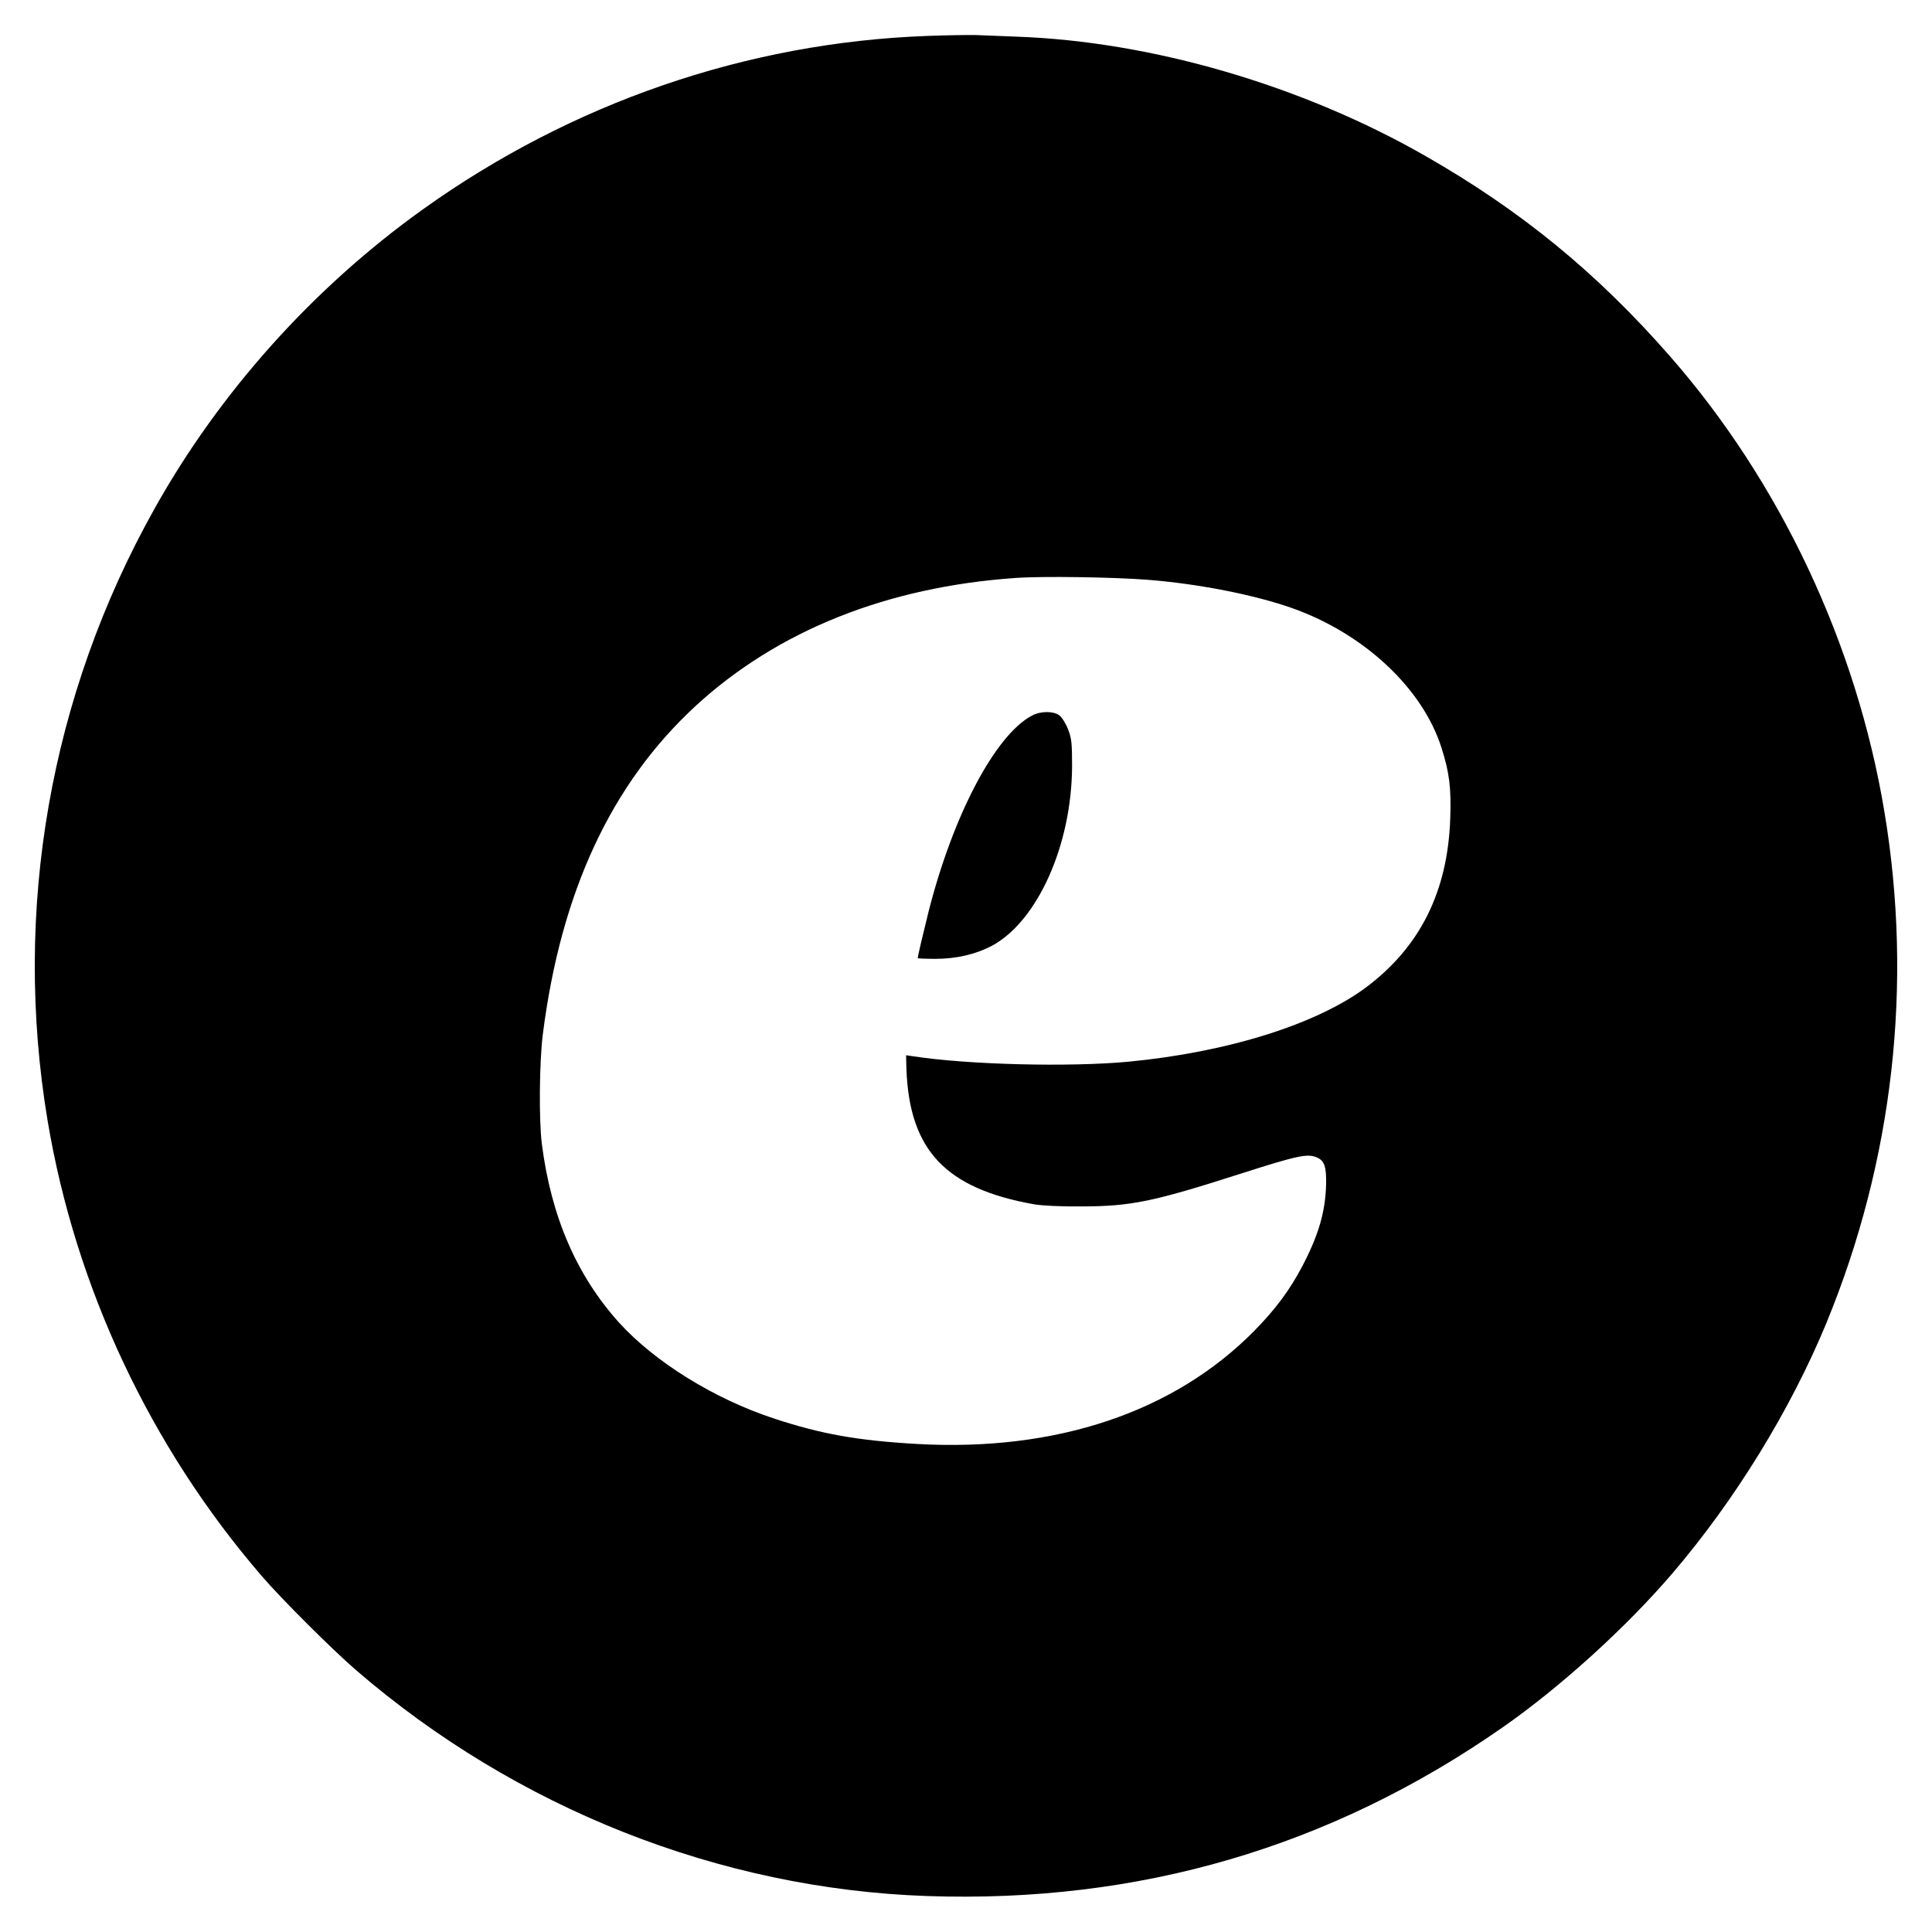 <svg xmlns="http://www.w3.org/2000/svg" version="1.1" xmlns:xlink="http://www.w3.org/1999/xlink" xmlns:svgjs="http://svgjs.com/svgjs" width="1080pt" height="1080pt"><svg version="1.0" xmlns="http://www.w3.org/2000/svg" width="1080pt" height="1080pt" viewBox="0 0 1080 1080" preserveAspectRatio="xMidYMid meet">
<g transform="translate(0,1080) scale(0.1,-0.1)" fill="#000000" stroke="none">
<path d="M5180 10599 c-1006 -37 -1985 -374 -2817 -970 -612 -438 -1136 -1022
-1500 -1674 -584 -1043 -793 -2243 -597 -3419 156 -933 574 -1823 1197 -2546
115 -133 390 -407 527 -526 896 -773 2033 -1223 3192 -1263 1186 -41 2257 273
3218 943 321 224 690 558 949 861 349 408 660 913 861 1400 373 907 485 1891
324 2857 -156 938 -583 1844 -1200 2548 -408 466 -831 812 -1364 1117 -691
396 -1532 641 -2285 668 -82 3 -186 7 -230 9 -44 1 -168 -1 -275 -5z m1235
-3040 c282 -22 598 -84 810 -159 401 -143 727 -447 833 -780 44 -138 55 -224
49 -395 -14 -407 -167 -715 -466 -941 -277 -209 -778 -366 -1333 -419 -332
-31 -900 -17 -1208 31 l-35 5 2 -78 c17 -453 219 -667 713 -755 47 -8 148 -13
270 -12 272 1 396 26 879 181 328 105 381 116 434 92 41 -18 52 -53 50 -149
-4 -155 -42 -284 -133 -458 -71 -135 -150 -241 -270 -363 -448 -453 -1105
-674 -1881 -631 -334 19 -538 55 -804 143 -334 110 -665 316 -864 535 -237
263 -380 592 -432 999 -17 134 -14 457 5 610 101 800 384 1406 857 1841 457
419 1067 663 1784 713 148 11 547 5 740 -10z"></path>
<path d="M5769 6800 c-205 -108 -441 -556 -578 -1095 -29 -116 -61 -252 -61
-261 0 -2 44 -4 98 -4 118 0 225 25 315 72 257 137 449 566 450 1008 0 127 -3
152 -22 202 -12 32 -34 67 -48 78 -33 26 -105 26 -154 0z"></path>
</g>
</svg><style>@media (prefers-color-scheme: light) { :root { filter: none; } }
@media (prefers-color-scheme: dark) { :root { filter: contrast(0.385) brightness(4.5); } }
</style></svg>